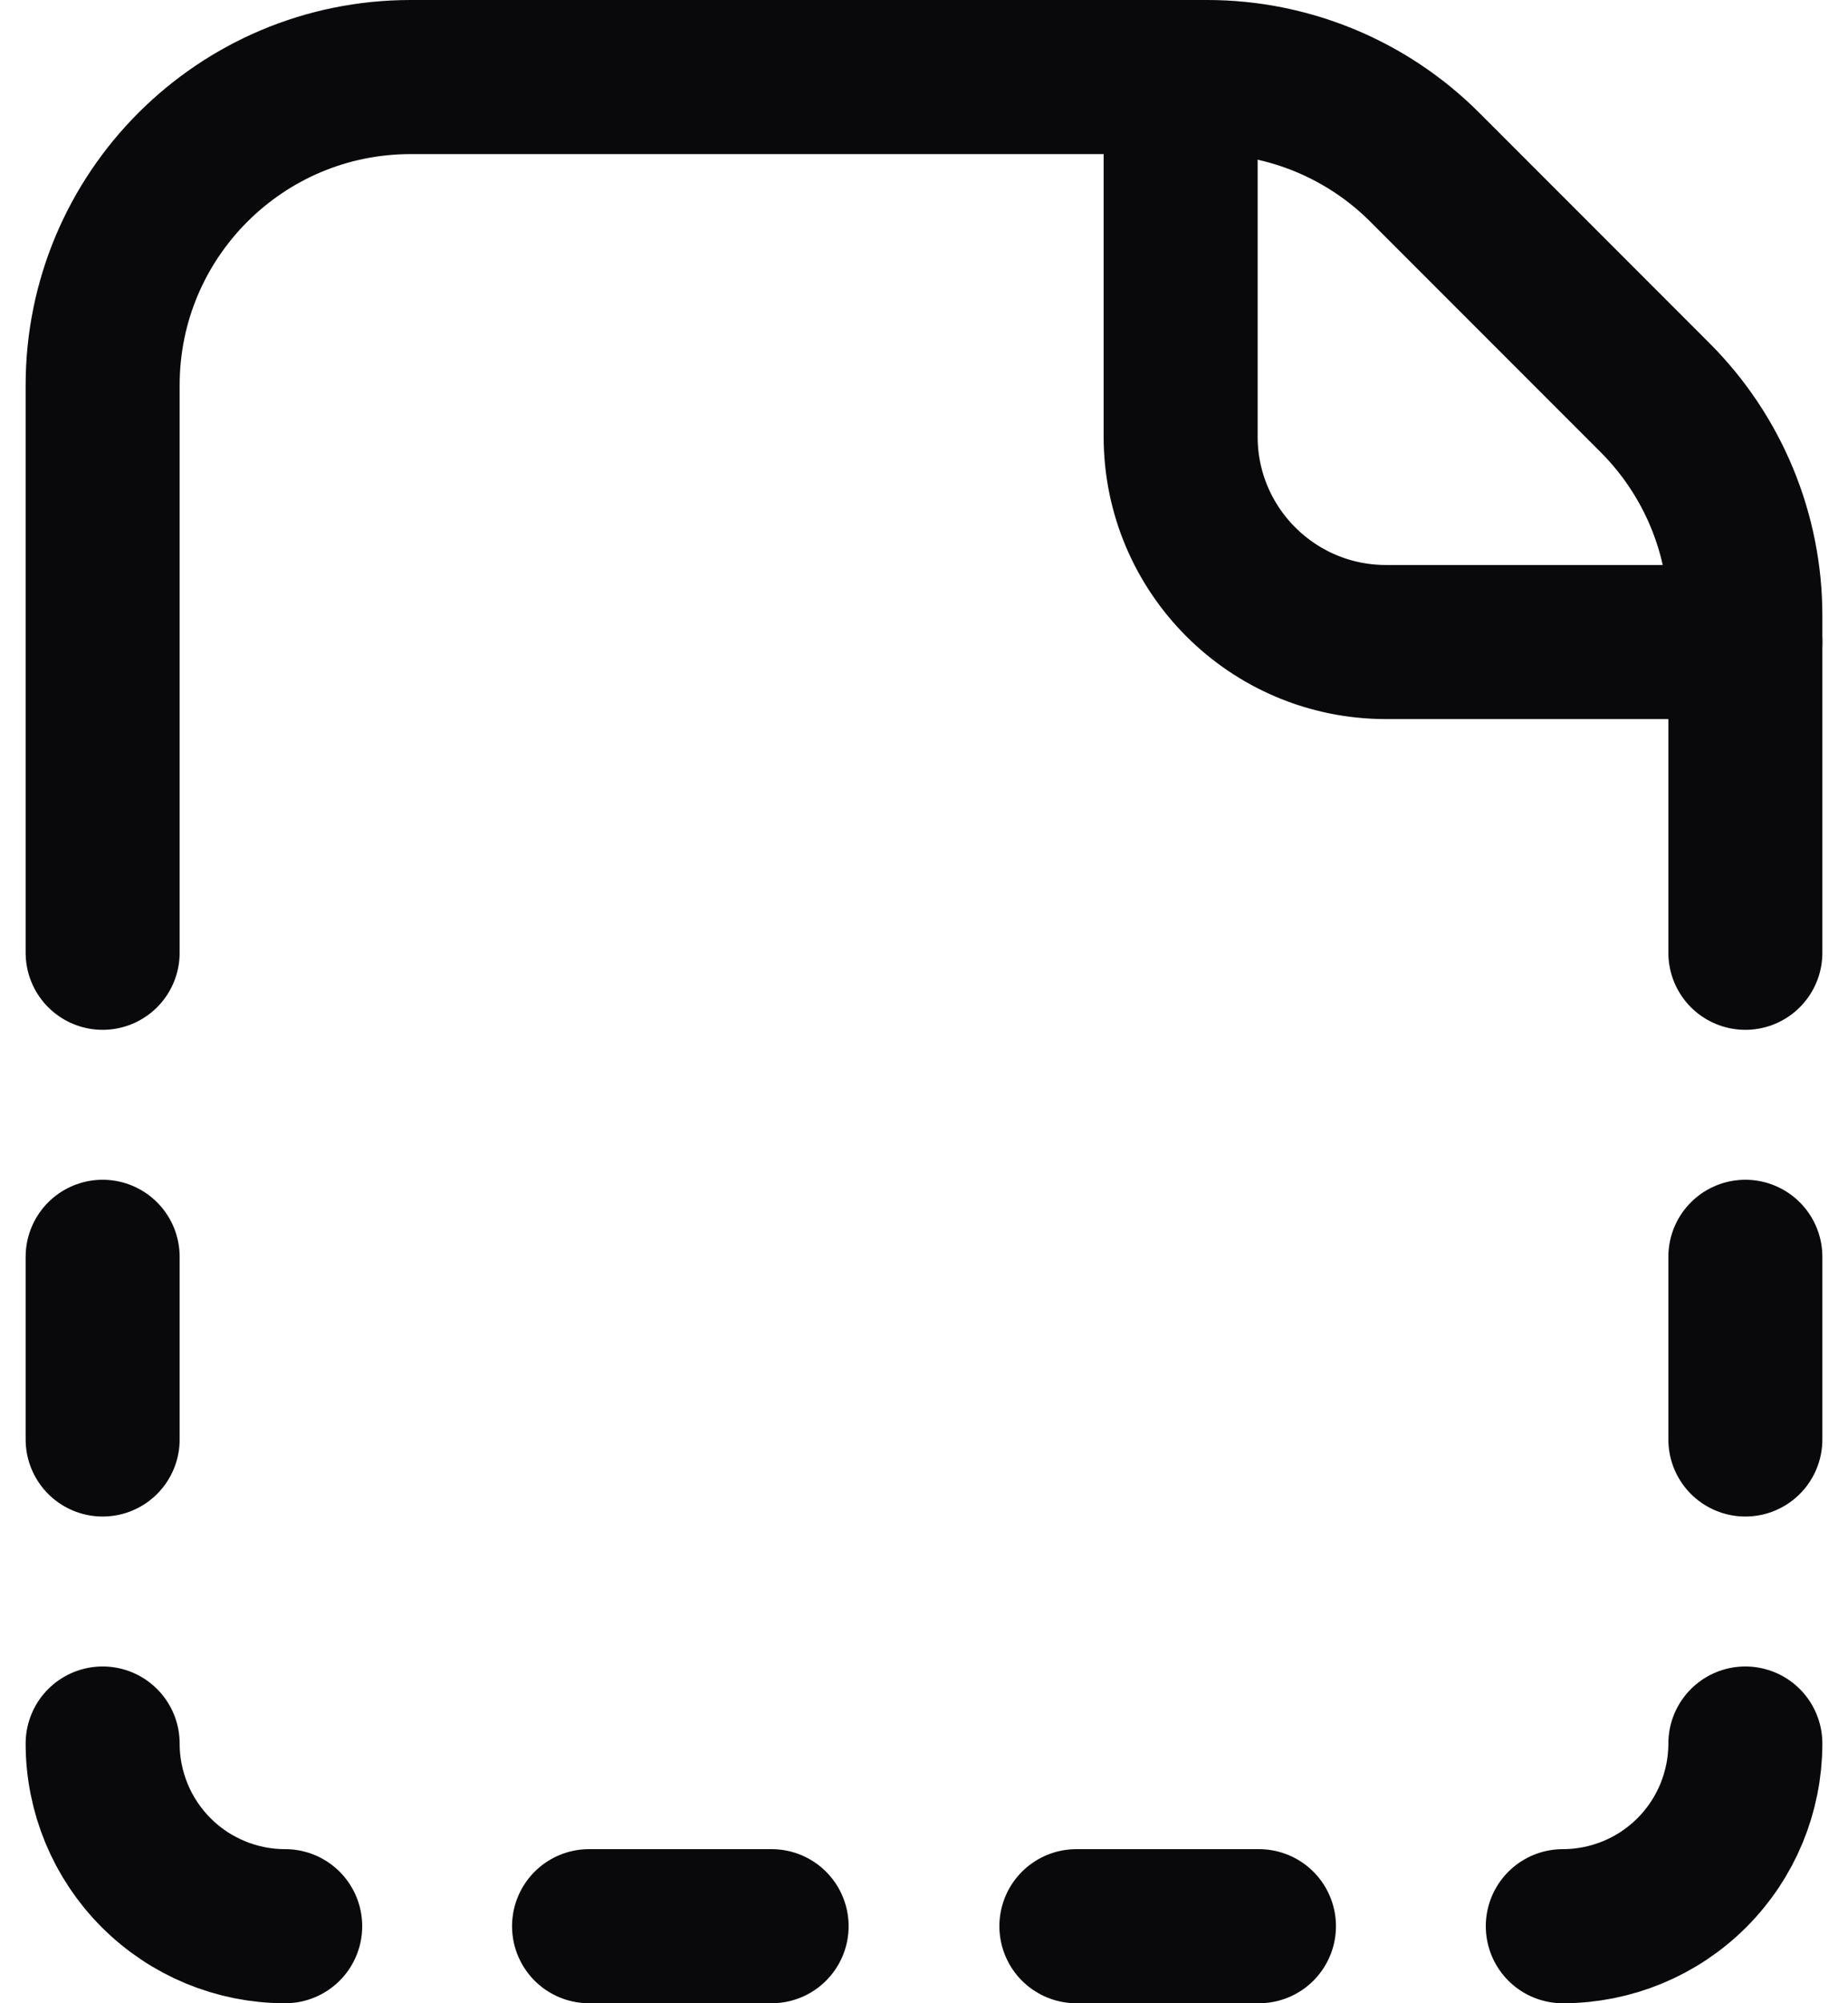 <svg width="24" height="26" viewBox="0 0 24 26" fill="none" xmlns="http://www.w3.org/2000/svg">
<path d="M1.333 22.629C1.333 23.258 1.583 23.861 2.027 24.305C2.471 24.75 3.074 25 3.702 25H3.704" stroke="#09090B" stroke-width="2" stroke-linecap="round" stroke-linejoin="round"/>
<path d="M1.333 16.312V18.683" stroke="#09090B" stroke-width="2" stroke-linecap="round" stroke-linejoin="round"/>
<path d="M20.296 25C20.925 25 21.528 24.75 21.972 24.306C22.417 23.862 22.666 23.259 22.667 22.631V22.629" stroke="#09090B" stroke-width="2" stroke-linecap="round" stroke-linejoin="round"/>
<path d="M22.667 18.683V16.312" stroke="#09090B" stroke-width="2" stroke-linecap="round" stroke-linejoin="round"/>
<path d="M22.667 8.333H18C16.527 8.333 15.333 7.139 15.333 5.667V1" stroke="#09090B" stroke-width="2" stroke-linecap="round" stroke-linejoin="round"/>
<path d="M22.667 12.366V7.99C22.667 6.929 22.245 5.912 21.495 5.162L18.505 2.172C17.755 1.421 16.737 1 15.677 1H5.333C3.124 1 1.333 2.791 1.333 5V12.366" stroke="#09090B" stroke-width="2" stroke-linecap="round" stroke-linejoin="round"/>
<path d="M7.65 25H10.021" stroke="#09090B" stroke-width="2" stroke-linecap="round" stroke-linejoin="round"/>
<path d="M16.35 25H13.979" stroke="#09090B" stroke-width="2" stroke-linecap="round" stroke-linejoin="round"/>
</svg>
